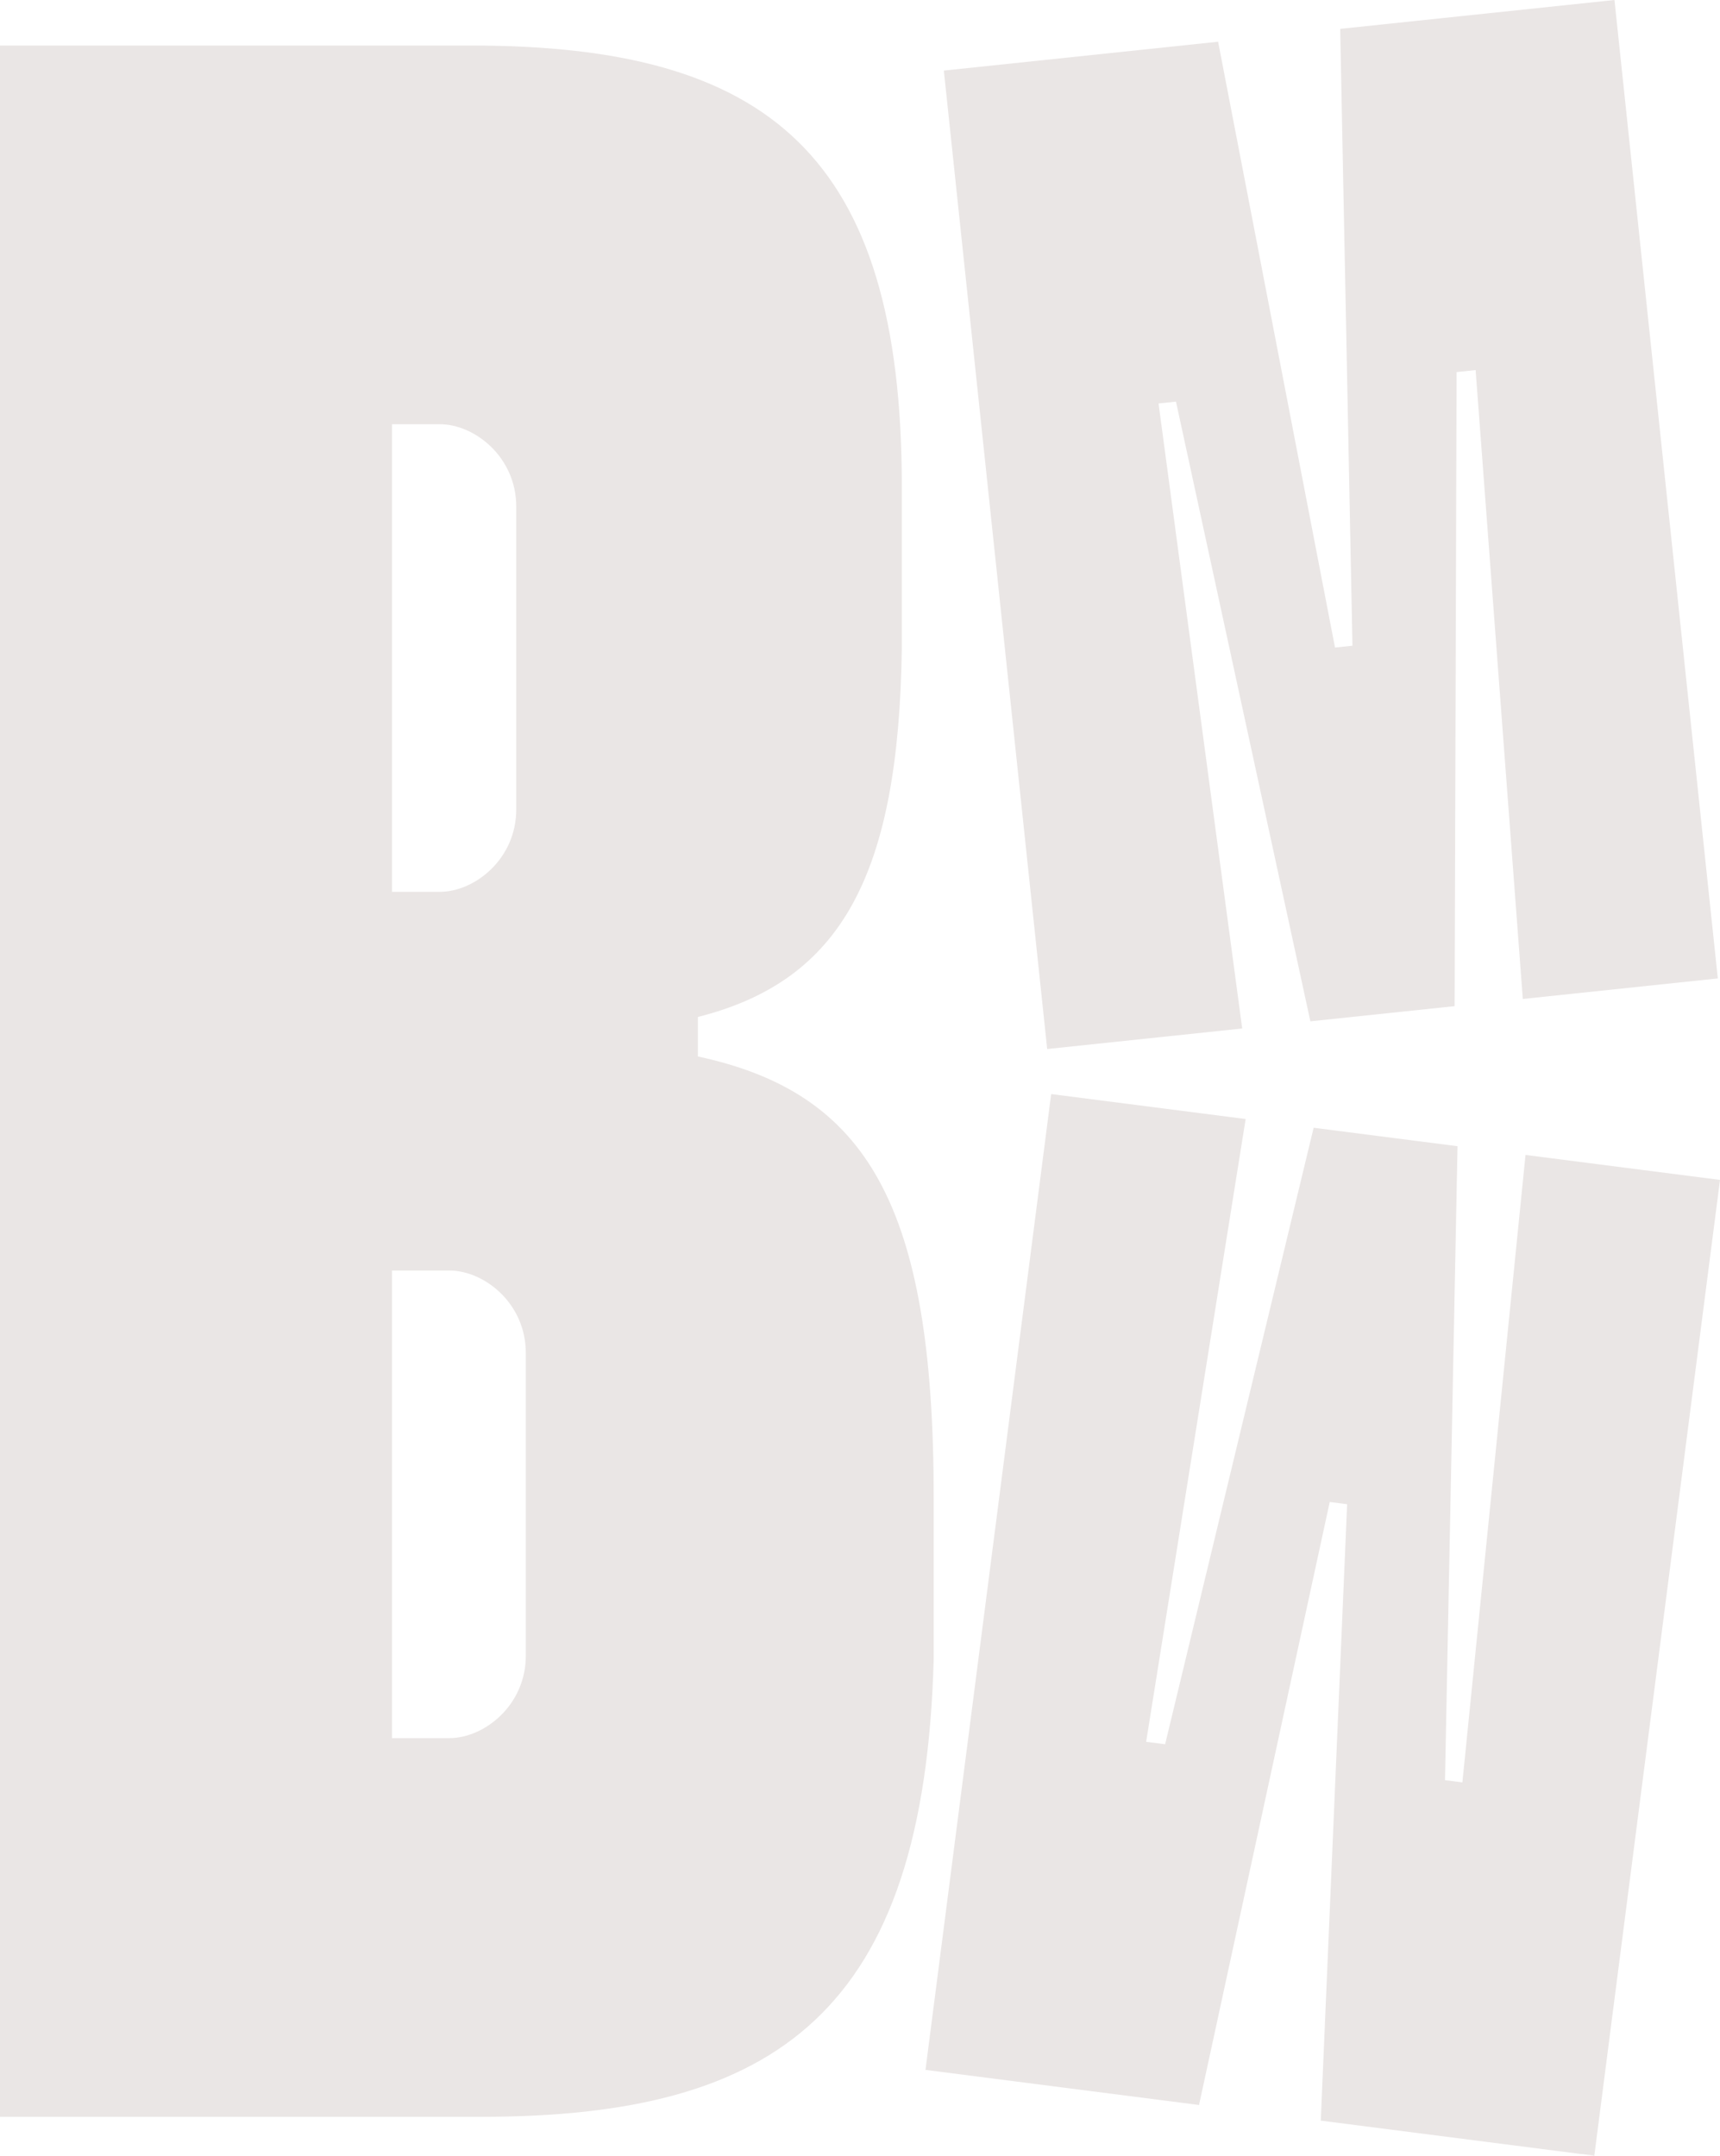 <svg width="726" height="910" viewBox="0 0 726 910" fill="none" xmlns="http://www.w3.org/2000/svg">
<path d="M0 893.574V19.222H199.072C324.165 19.222 380.658 65.094 380.658 205.491V273.604C379.313 369.519 355.102 414.001 294.573 429.292V445.972C365.862 461.263 394.109 508.525 394.109 632.241V700.354C390.074 849.091 328.2 893.574 203.107 893.574H0ZM189.657 536.327H165.445V733.716H189.657C204.452 733.716 221.938 719.815 221.938 698.964V571.078C221.938 550.227 204.452 536.327 189.657 536.327ZM165.445 179.08V376.469H185.621C200.417 376.469 217.903 362.568 217.903 341.717V213.831C217.903 192.98 200.417 179.08 185.621 179.08H165.445Z" fill="#EAE6E5"/>
<path d="M643.909 487.537L726 498.074L672.951 910L557.491 895.18L568.611 634.981L561.27 634.039L506.101 888.584L390.641 873.764L443.689 461.837L525.78 472.374L483.782 735.267L491.791 736.295L554.478 476.058L615.211 483.853L609.921 751.458L617.263 752.4L643.909 487.537Z" fill="#EAE6E5"/>
<path d="M524.322 434.161L442.013 442.826L398.388 29.799L514.156 17.612L563.497 273.347L570.858 272.572L565.684 12.187L681.453 -0L725.078 413.027L642.768 421.692L622.848 156.22L614.817 157.066L613.993 424.721L553.097 431.132L496.372 169.535L489.011 170.31L524.322 434.161Z" fill="#EAE6E5"/>
</svg>
